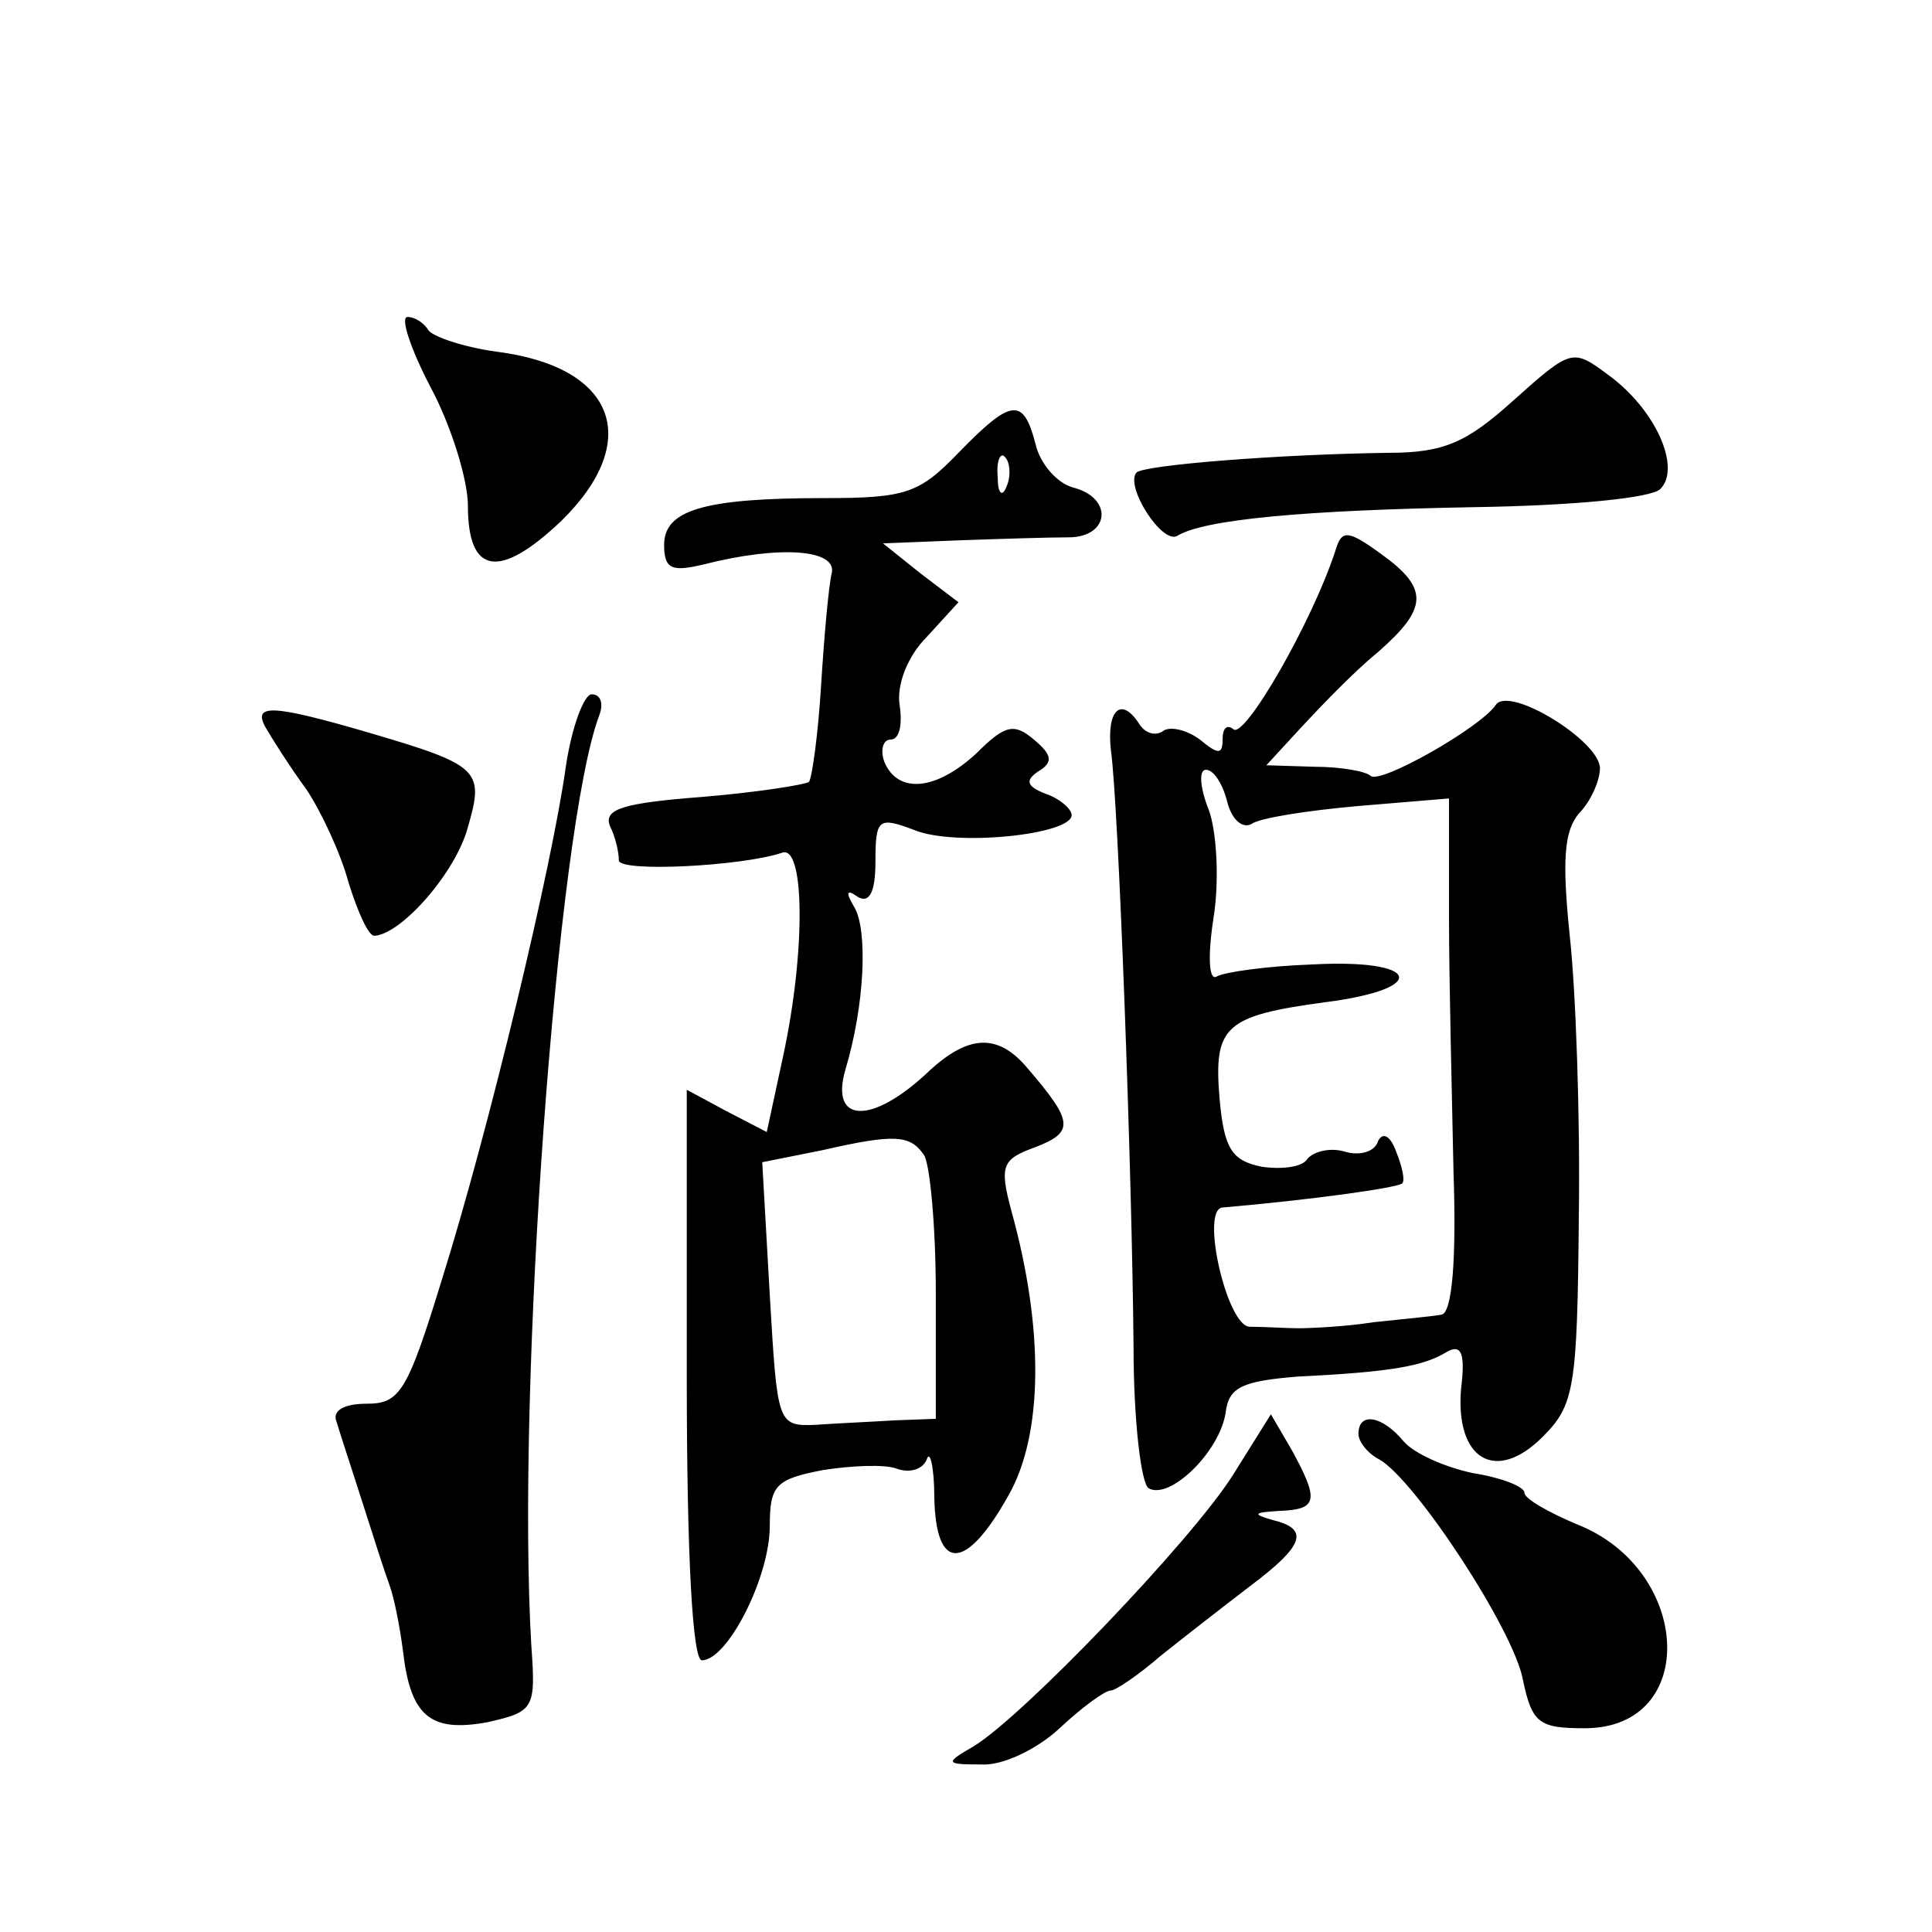 <?xml version="1.0" standalone="no"?>
<!DOCTYPE svg PUBLIC "-//W3C//DTD SVG 20010904//EN"
 "http://www.w3.org/TR/2001/REC-SVG-20010904/DTD/svg10.dtd">
<svg version="1.0" xmlns="http://www.w3.org/2000/svg"
 width="128pt" height="128pt" viewBox="0 0 128 128"
 preserveAspectRatio="xMidYMid meet">
<g transform="translate(0,128) scale(0.1,-0.1)"
fill="#0" stroke="none">
<path d="M285 1024 c14 -26 25 -62 25 -79 0 -46 21 -49 62 -10 54 53 36 102 -43
112 -22 3 -42 10 -45 14 -3 5 -9 9 -14 9 -5 0 2 -21 15 -46z M1003 1015 c-31 -28
-46 -35 -83 -35 -73 -1 -161 -8 -167 -13 -8 -9 17 -48 27 -42 18 11 85 17 197 19
65 1 117 6 123 12 14 14 -3 53 -35 76 -23 17 -24 17 -62 -17z M635 980 c-26 -27
-35 -30 -89 -30 -80 0 -106 -8 -106 -31 0 -16 5 -18 26 -13 51 13 89 10 85 -6 -2
-8 -5 -42 -7 -74 -2 -33 -6 -61 -8 -64 -3 -2 -35 -7 -71 -10 -52 -4 -65 -8 -61
-19 4 -8 6 -18 6 -23 0 -8 81 -4 108 5 15 6 16 -64 1 -134 l-11 -51 -27 14 -26
14 0 -189 c0 -123 4 -189 10 -189 17 0 45 55 45 89 0 27 4 31 35 37 19 3 41 4 49
1 8 -3 17 -1 20 6 2 7 5 -5 5 -25 1 -50 21 -49 49 1 23 40 24 110 2 189 -8 30 -6
34 16 42 26 10 25 17 -5 52 -20 24 -40 23 -68 -4 -36 -33 -63 -32 -53 3 13 43 15
93 6 108 -6 10 -5 12 2 7 8 -5 12 3 12 23 0 29 2 30 26 21 27 -11 104 -3 104 10
0 4 -8 11 -17 14 -13 5 -14 9 -5 15 10 6 9 11 -3 21 -13 11 -19 10 -38 -9 -27 -25
-52 -27 -61 -6 -3 8 -1 15 4 15 6 0 8 10 6 23 -2 13 5 32 18 45 l21 23 -25 19 -25
20 50 2 c28 1 60 2 73 2 27 0 30 26 3 33 -11 3 -22 16 -25 29 -8 31 -16 30 -51
-6z m32 -22 c-3 -8 -6 -5 -6 6 -1 11 2 17 5 13 3 -3 4 -12 1 -19z m-55 -443 c4
-5 8 -47 8 -92 l0 -83 -27 -1 c-16 -1 -39 -2 -53 -3 -25 -1 -25 1 -30 86 l-5 88
40 8 c48 11 58 10 67 -3z M885 916 c-15 -47 -61 -127 -68 -119 -4 3 -7 1 -7 -7
0 -10 -3 -10 -15 0 -8 6 -19 9 -24 6 -5 -4 -12 -2 -16 4 -12 19 -22 10 -19 -17
5 -35 14 -279 15 -395 0 -49 5 -91 10 -94 14 -8 47 24 51 50 2 17 11 21 48 24 62
3 83 7 98 16 10 6 13 0 10 -24 -4 -47 23 -63 54 -32 21 21 23 32 24 145 1 67 -2
151 -6 187 -5 49 -4 69 6 81 8 8 14 22 14 30 0 18 -60 55 -69 42 -10 -15 -77 -53
-83 -47 -3 3 -20 6 -37 6 l-32 1 23 25 c13 14 35 37 51 50 33 29 34 42 2 65 -22
16 -26 16 -30 3z m-72 -167 c3 -12 10 -18 16 -15 5 4 37 9 71 12 l60 5 0 -78 c0
-43 2 -120 3 -170 2 -58 -1 -93 -8 -94 -5 -1 -26 -3 -45 -5 -19 -3 -42 -4 -50 -4
-8 0 -22 1 -32 1 -15 0 -33 78 -18 79 58 5 116 13 119 16 2 2 0 11 -4 21 -4 11
-9 13 -12 7 -2 -7 -12 -10 -22 -7 -10 3 -21 0 -25 -5 -3 -5 -16 -7 -30 -5 -20 4
-25 12 -28 45 -4 48 3 55 70 64 70 9 63 29 -9 25 -29 -1 -58 -5 -63 -8 -5 -3 -6
13 -2 39 4 25 2 57 -3 71 -6 15 -7 27 -2 27 5 0 11 -9 14 -21z M375 773 c-9 -66
-51 -241 -82 -340 -23 -75 -28 -83 -50 -83 -16 0 -23 -5 -20 -12 2 -7 10 -31 17
-53 7 -22 15 -47 18 -55 3 -8 7 -28 9 -44 5 -43 18 -54 56 -47 31 7 32 9 29 51
-10 170 17 542 45 616 3 8 1 14 -5 14 -5 0 -13 -21 -17 -47z M176 798 c4 -7 16
-26 27 -41 10 -15 23 -43 28 -62 6 -19 13 -35 17 -35 18 1 54 42 62 72 11 38 8
41 -67 63 -62 18 -76 19 -67 3z M817 303 c-27 -43 -139 -160 -172 -180 -19 -11
-19 -12 5 -12 14 -1 37 10 52 24 15 14 30 25 34 25 3 0 18 10 33 23 15 12 42 33
59 46 36 27 40 38 15 44 -14 4 -12 5 5 6 25 1 26 7 8 40 l-14 24 -25 -40z M900
330 c0 -5 6 -13 14 -17 24 -14 89 -113 95 -146 6 -29 11 -32 41 -32 76 0 71 105
-5 135 -19 8 -35 17 -35 21 0 4 -15 10 -34 13 -19 4 -39 13 -46 21 -14 17 -30 20
-30 5z"/>
</g>
</svg>
